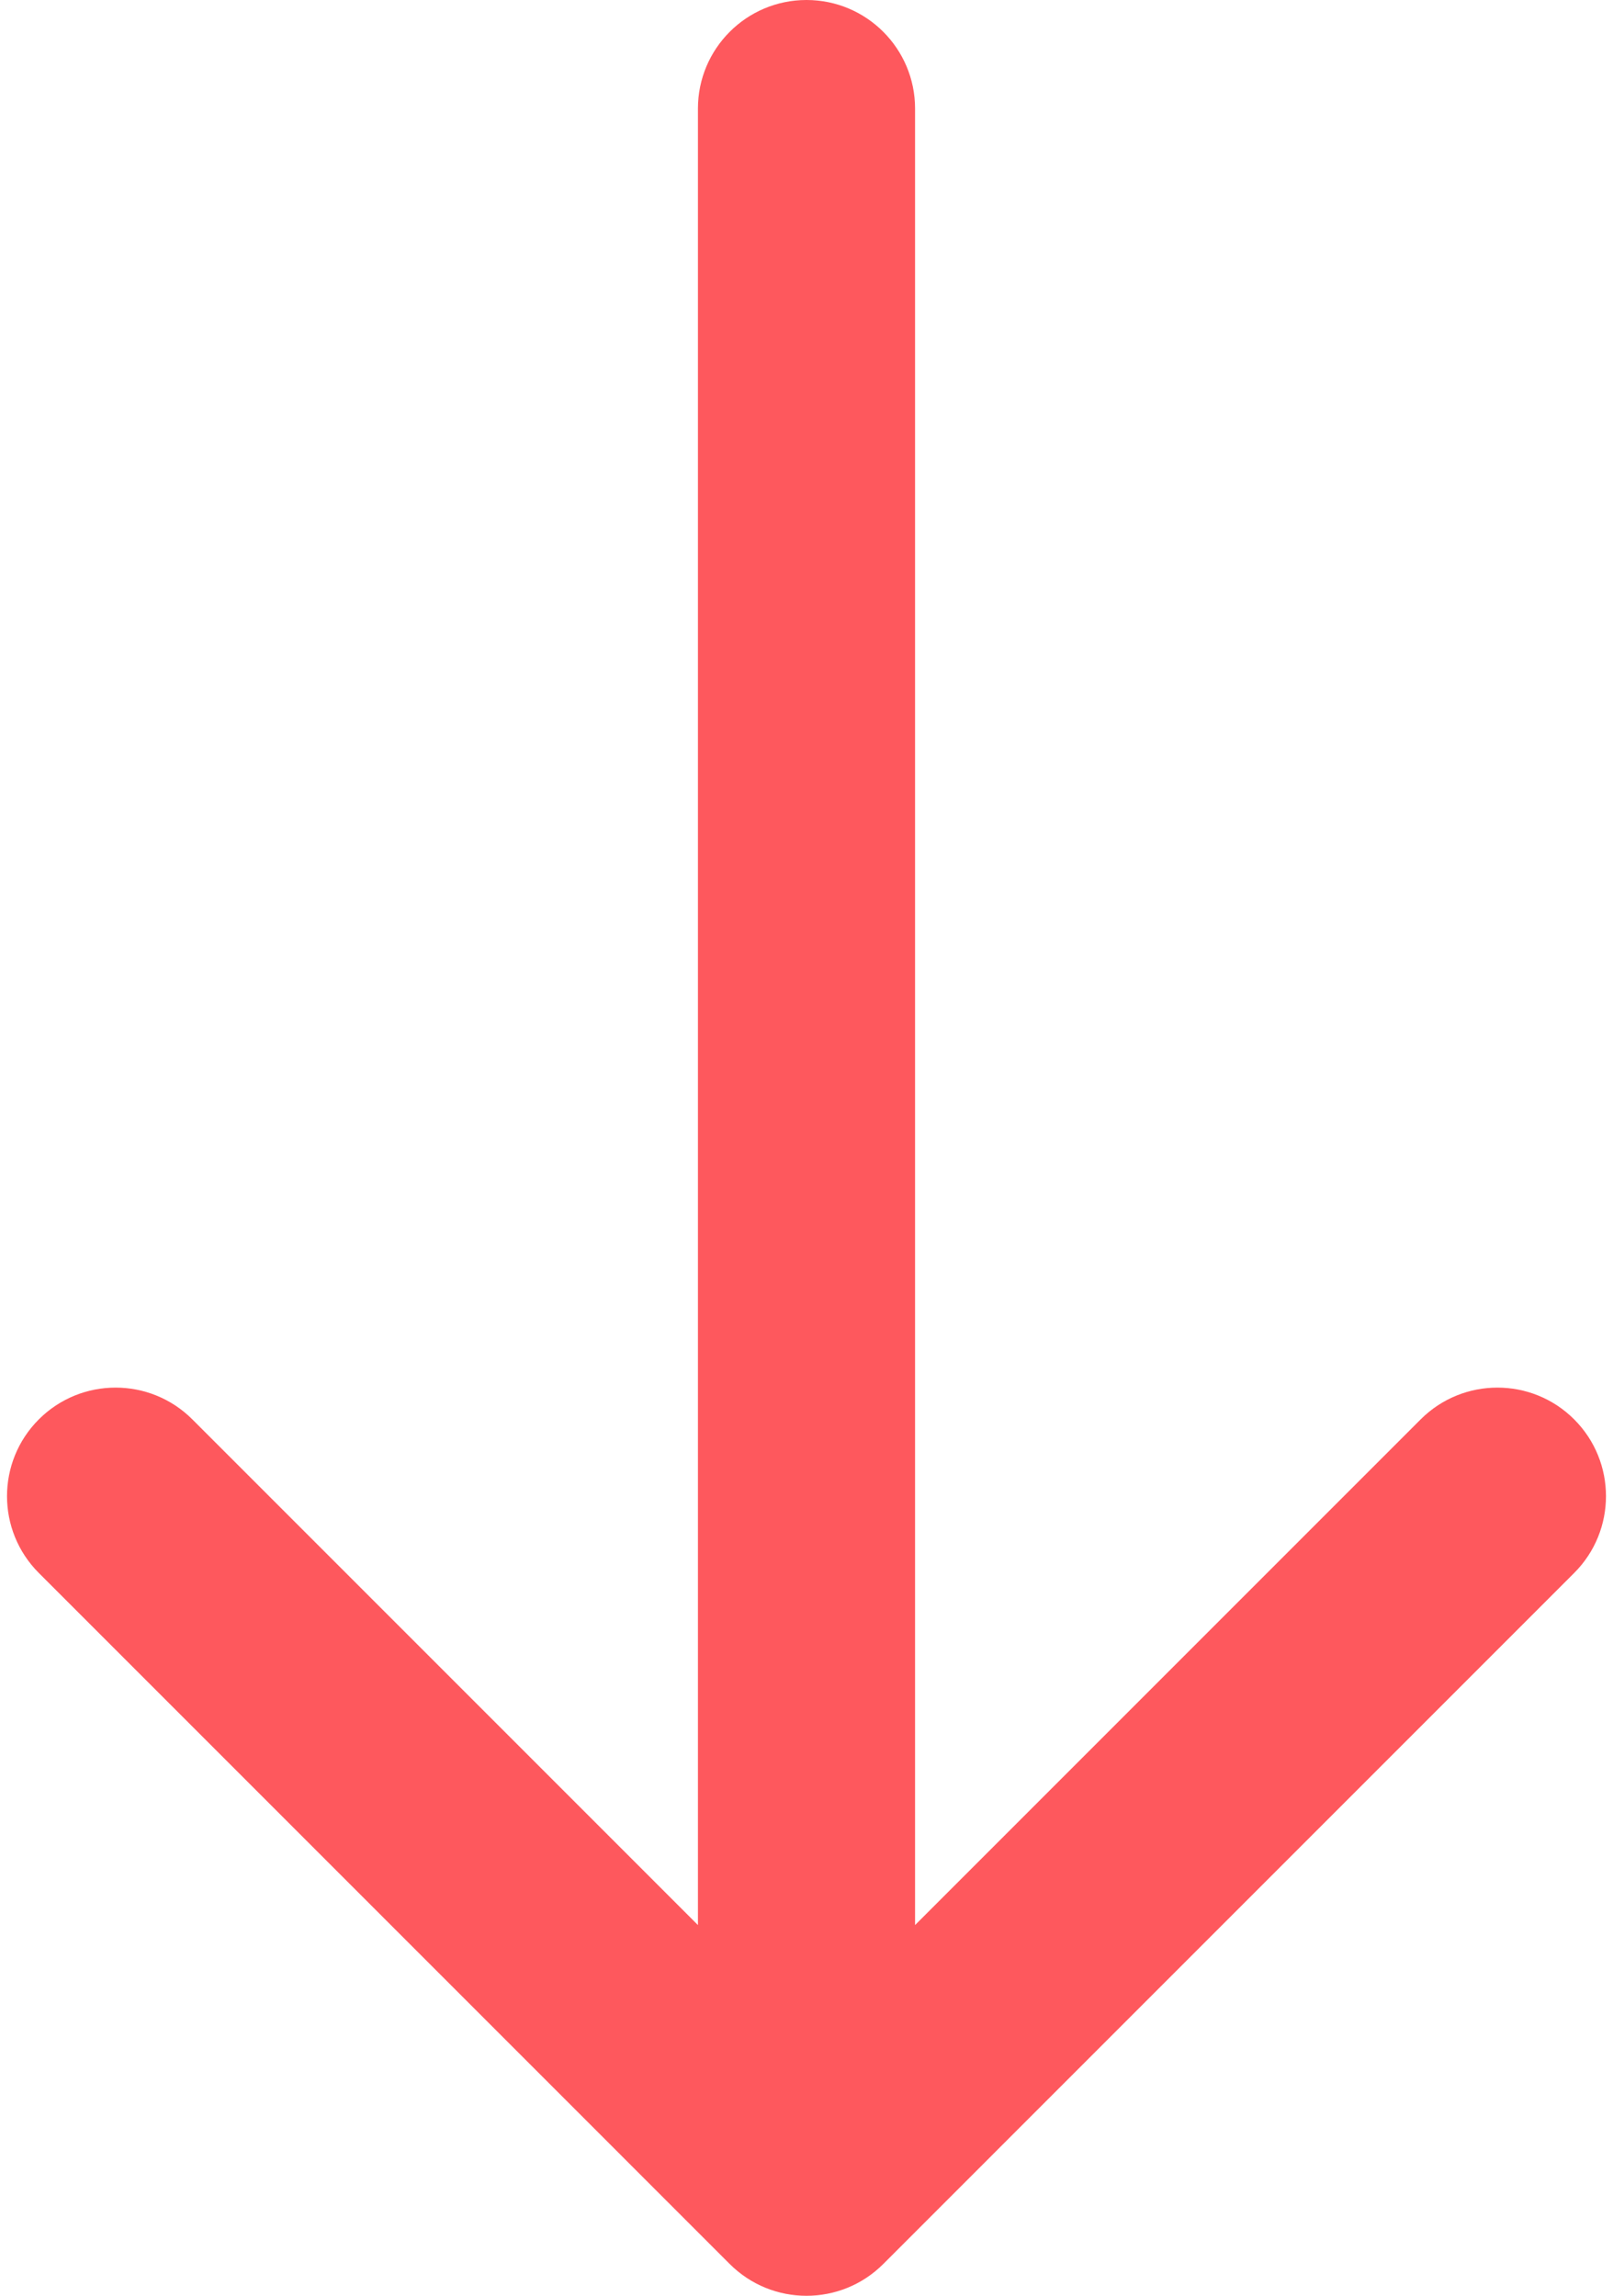 <?xml version="1.0" encoding="UTF-8"?> <svg xmlns="http://www.w3.org/2000/svg" width="104" height="148" viewBox="0 0 104 148" fill="none"><path d="M59 7C59 3.134 55.866 0 52 0C48.134 0 45 3.134 45 7H59ZM47.05 145.95C49.784 148.683 54.216 148.683 56.95 145.95L101.497 101.402C104.231 98.668 104.231 94.236 101.497 91.502C98.764 88.769 94.332 88.769 91.598 91.502L52 131.101L12.402 91.502C9.668 88.769 5.236 88.769 2.503 91.502C-0.231 94.236 -0.231 98.668 2.503 101.402L47.05 145.95ZM45 7L45 141H59L59 7H45Z" fill="#FE585D"></path></svg> 